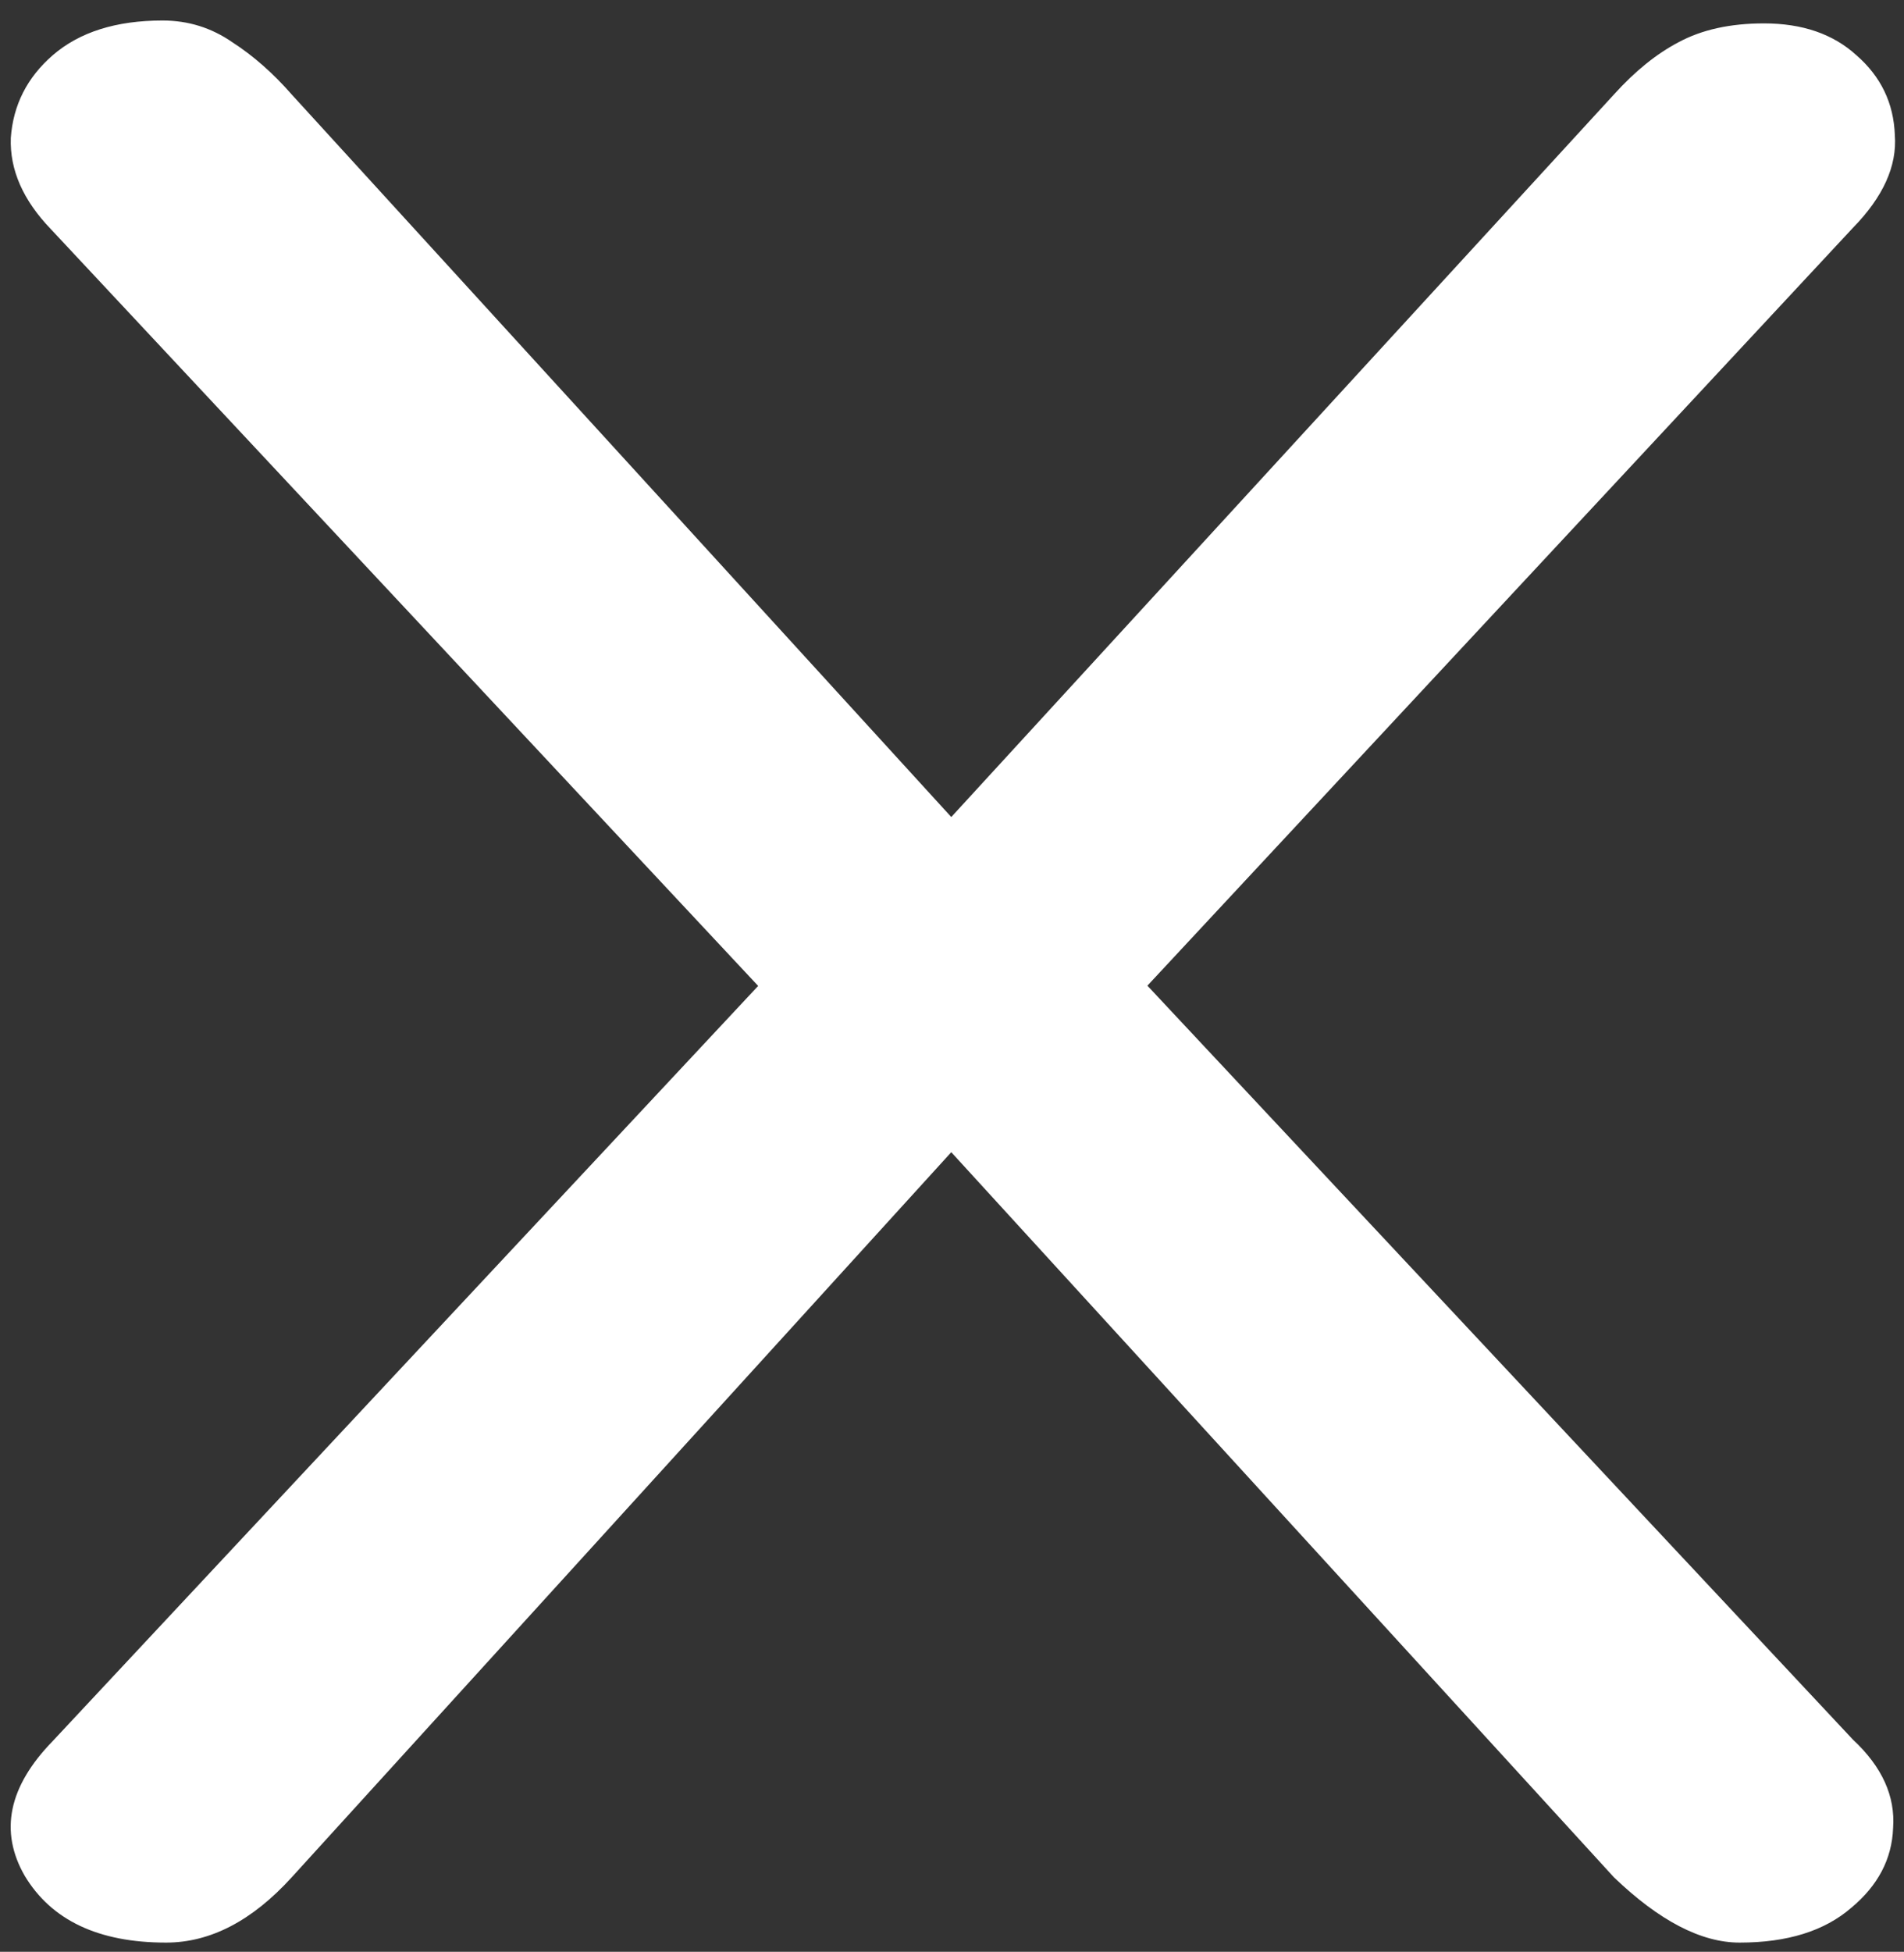 <?xml version="1.0" encoding="UTF-8"?> <svg xmlns="http://www.w3.org/2000/svg" width="81" height="83" viewBox="0 0 81 83" fill="none"><rect x="0" y="0" width="81" height="83" fill="#333333" stroke="none"/><path d="M7.065 82.609C4.195 82.609 2.192 81.664 1.054 79.773C-0.035 77.883 0.361 75.972 2.241 74.041L35.711 38.227V45.624L2.167 9.748C0.98 8.516 0.411 7.221 0.46 5.865C0.559 4.468 1.153 3.297 2.241 2.351C3.379 1.365 4.938 0.872 6.917 0.872C8.005 0.872 8.995 1.18 9.885 1.797C10.776 2.372 11.617 3.112 12.408 4.016L43.875 38.474H37.047L68.662 4.016C69.552 3.03 70.468 2.29 71.408 1.797C72.397 1.262 73.609 0.995 75.044 0.995C76.677 0.995 77.988 1.447 78.978 2.351C80.017 3.256 80.561 4.386 80.61 5.742C80.709 7.057 80.115 8.372 78.829 9.687L45.359 45.624V38.227L78.829 73.979C80.066 75.13 80.635 76.383 80.536 77.739C80.487 79.054 79.893 80.184 78.755 81.13C77.617 82.116 76.034 82.609 74.005 82.609C72.373 82.609 70.591 81.684 68.662 79.835L37.047 45.254H43.875L12.408 79.835C10.726 81.684 8.945 82.609 7.065 82.609Z" fill="white"></path></svg> 